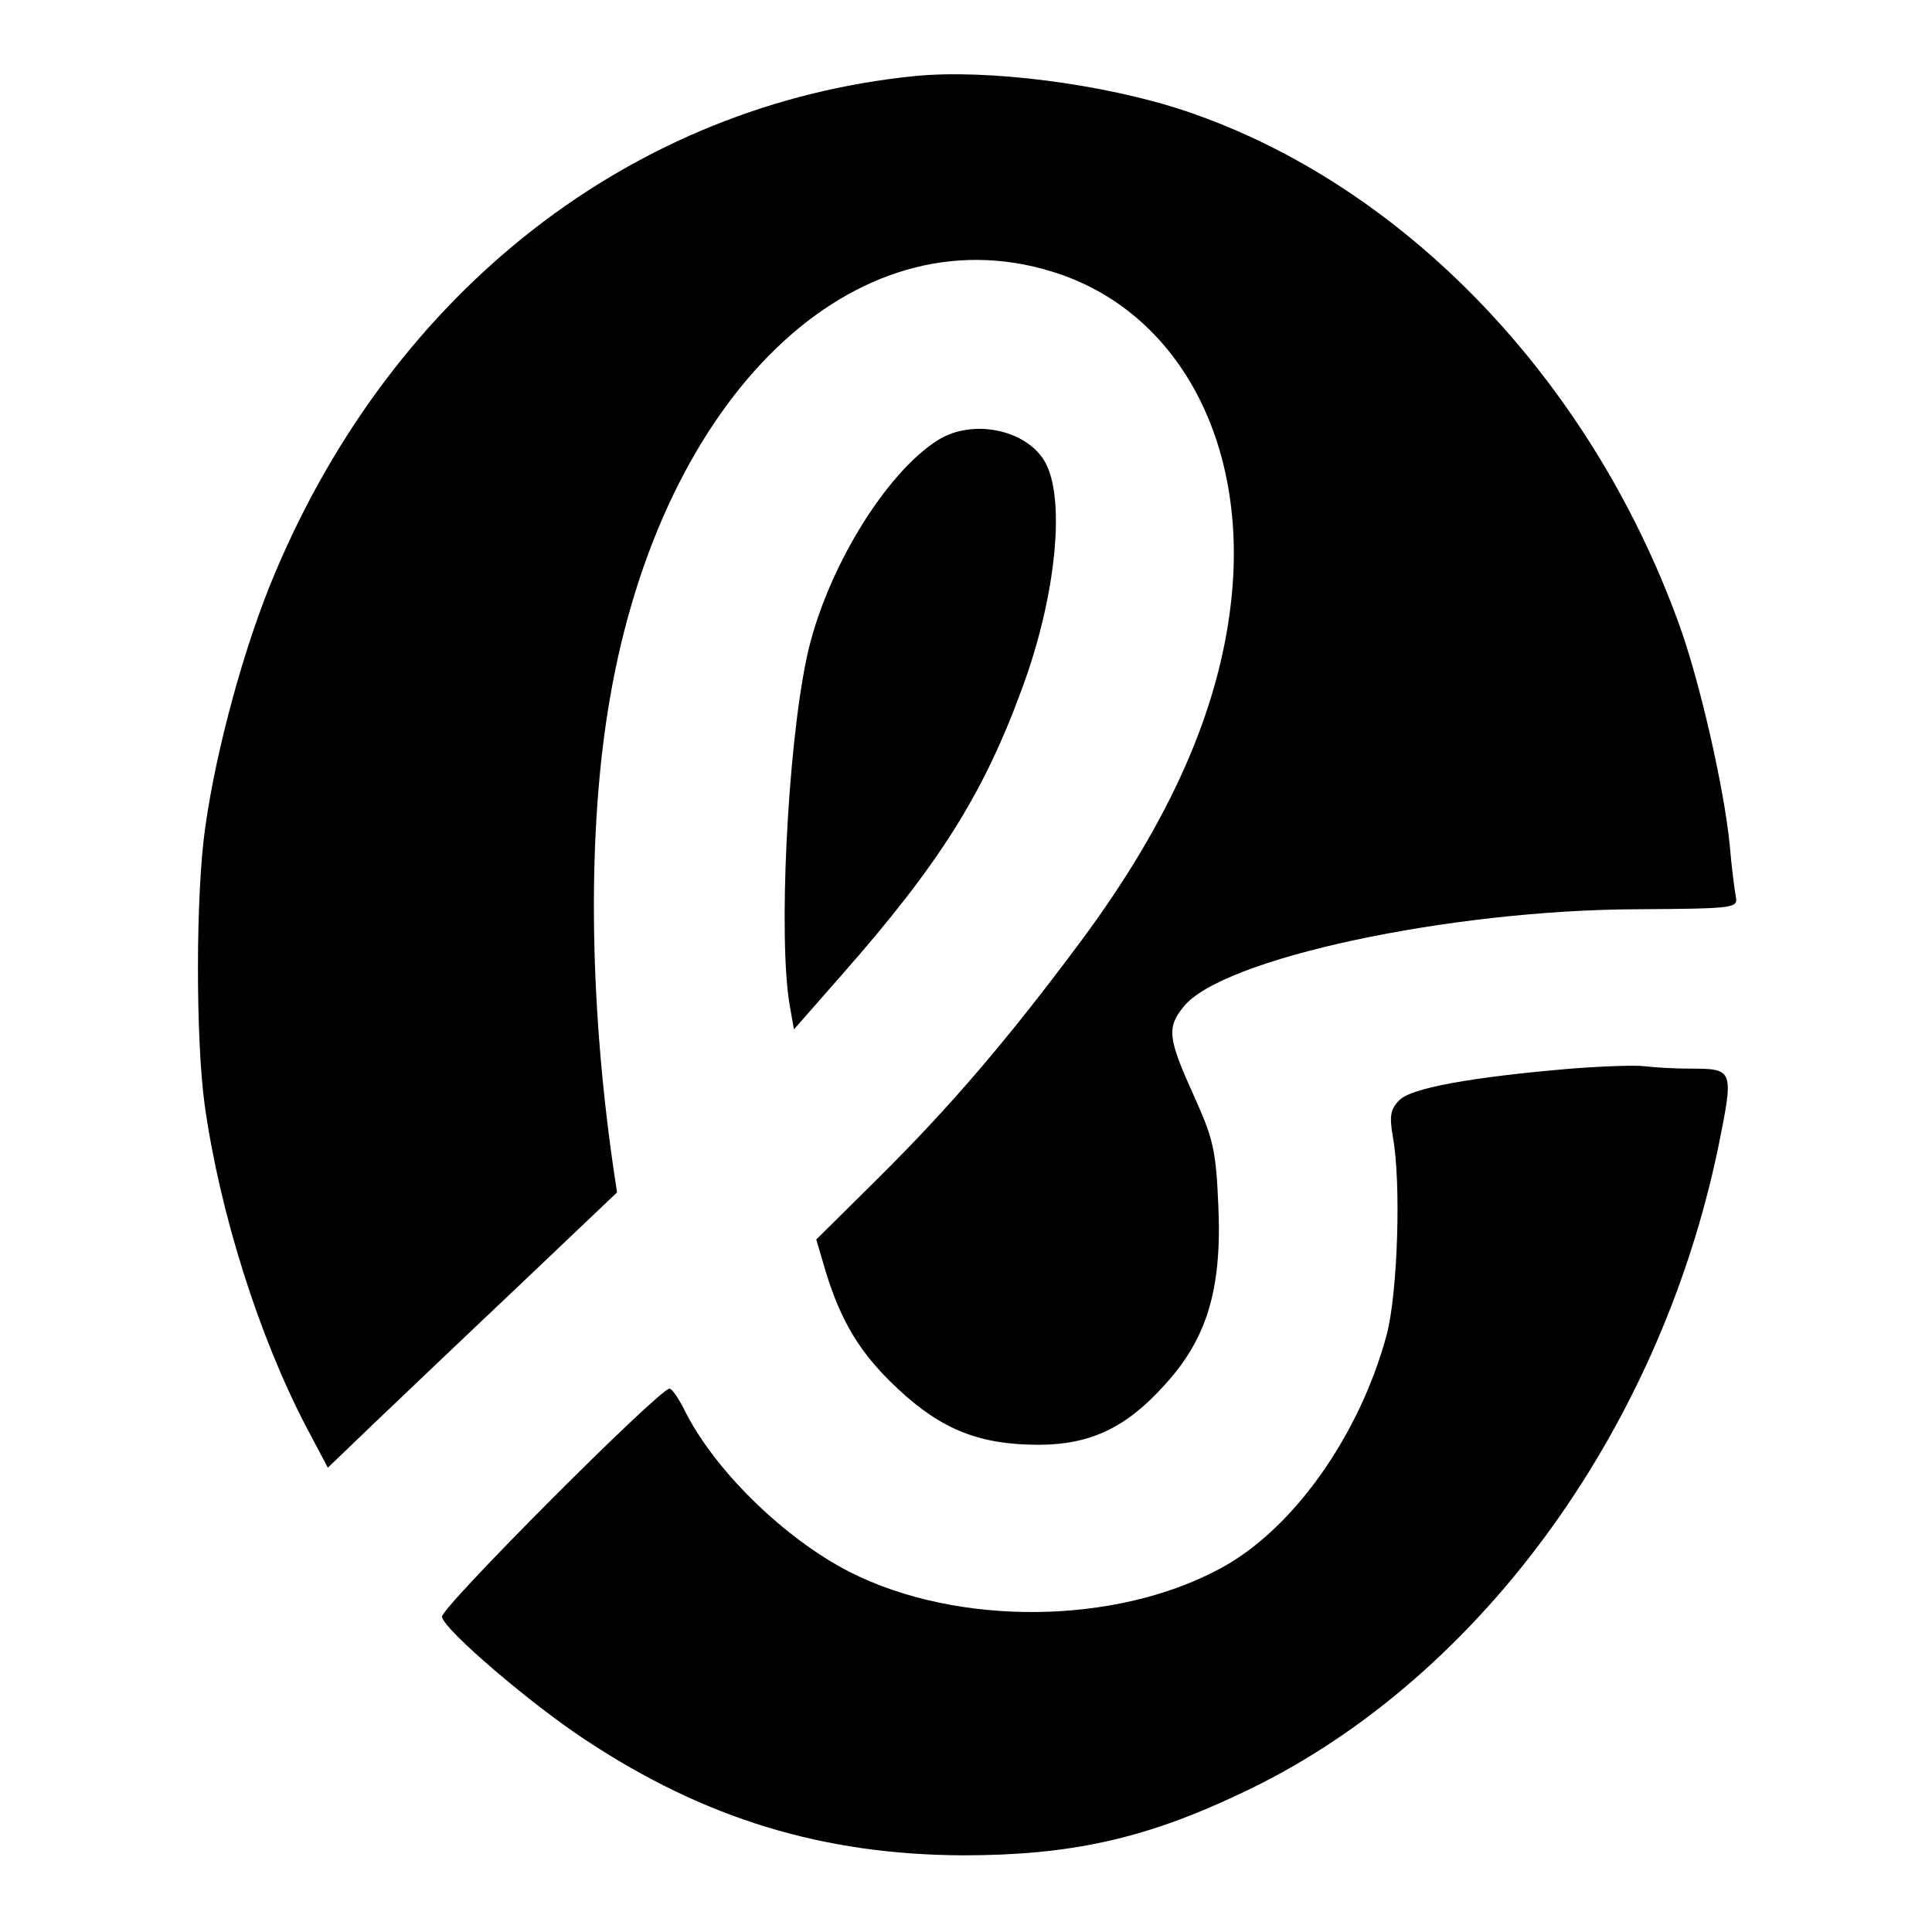 <?xml version="1.0" standalone="no"?>
<!DOCTYPE svg PUBLIC "-//W3C//DTD SVG 20010904//EN"
 "http://www.w3.org/TR/2001/REC-SVG-20010904/DTD/svg10.dtd">
<svg version="1.0" xmlns="http://www.w3.org/2000/svg"
 width="320pt" height="320pt" viewBox="0 0 320 320"
 preserveAspectRatio="xMidYMid meet">
<g transform="translate(0,320) scale(0.1,-0.1)"
fill="#000000" stroke="none">
<path d="M1515 3074 c-466 -47 -861 -353 -1059 -822 -51 -120 -98 -293 -116
-422 -16 -110 -16 -351 -1 -460 25 -179 90 -383 167 -531 l37 -70 76 73 c42
40 150 143 240 228 l163 155 -6 40 c-41 283 -43 563 -6 777 86 503 404 810
733 708 208 -64 326 -283 296 -547 -20 -180 -102 -364 -248 -561 -122 -164
-216 -274 -339 -396 l-100 -99 15 -51 c26 -86 59 -140 122 -198 71 -66 134
-91 231 -91 85 0 145 28 208 98 71 77 96 159 90 297 -4 93 -8 111 -41 184 -42
93 -45 112 -17 146 62 80 440 161 752 162 162 1 167 2 163 21 -2 11 -7 49 -10
85 -9 93 -50 274 -85 369 -148 406 -457 726 -816 847 -134 45 -329 70 -449 58z"/>
<path d="M1555 2472 c-89 -55 -189 -220 -219 -362 -32 -152 -47 -466 -28 -575
l7 -40 79 90 c162 184 235 300 299 475 57 154 73 319 36 378 -32 51 -118 68
-174 34z"/>
<path d="M2602 1430 c-165 -14 -264 -32 -284 -52 -15 -15 -17 -26 -11 -61 14
-76 8 -258 -10 -327 -45 -168 -156 -324 -276 -388 -174 -94 -435 -96 -613 -6
-110 56 -228 172 -276 272 -9 17 -19 32 -23 32 -17 0 -380 -364 -377 -378 4
-22 148 -145 238 -204 198 -131 394 -190 625 -191 177 0 301 27 459 102 388
181 693 595 792 1071 26 129 26 130 -47 130 -26 0 -59 2 -75 4 -16 2 -71 0
-122 -4z"/>
</g>
</svg>
